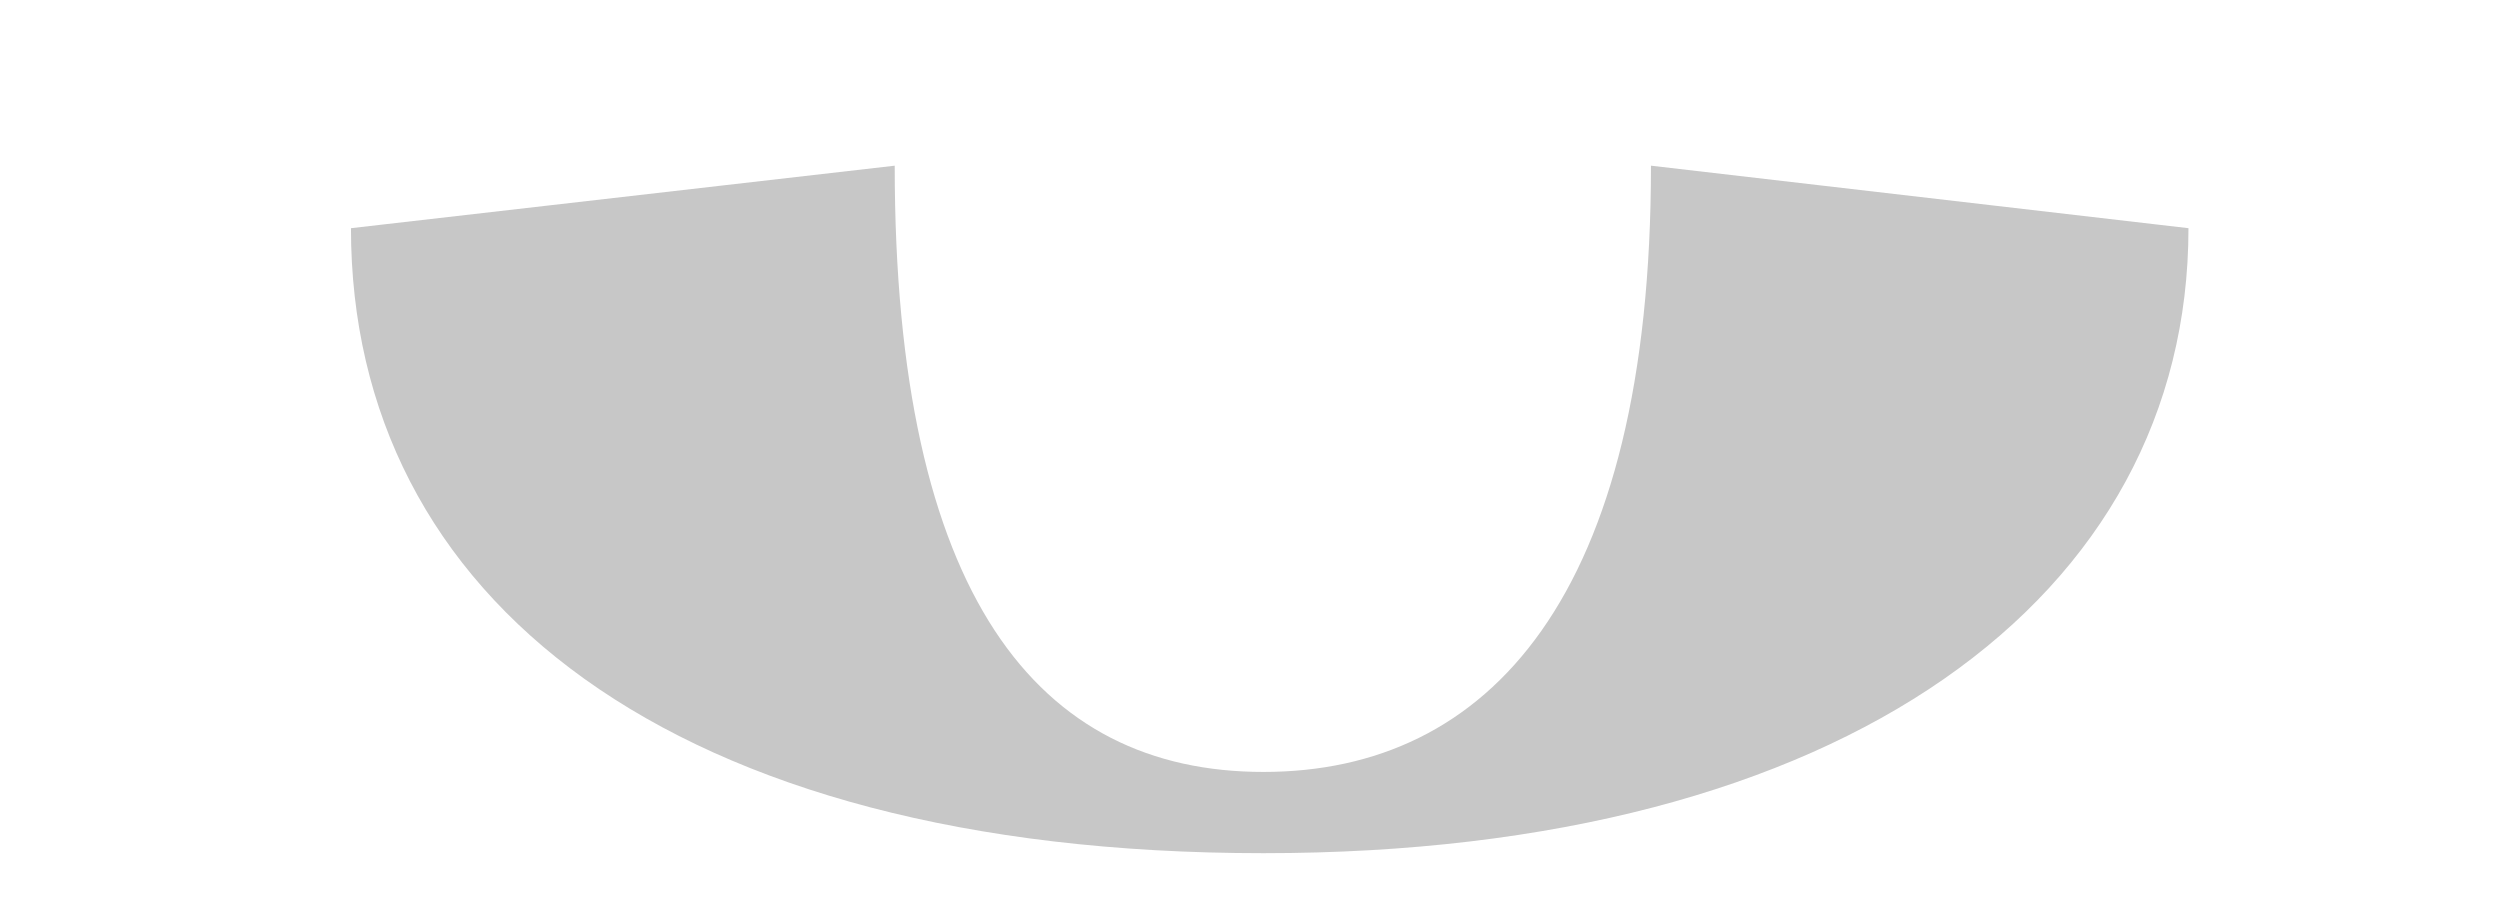 <?xml version="1.0" encoding="UTF-8"?> <svg xmlns="http://www.w3.org/2000/svg" width="44" height="16" viewBox="0 0 44 16" fill="none"> <g clip-path="url(#clip0_4222_8447)"> <mask id="mask0_4222_8447" style="mask-type:luminance" maskUnits="userSpaceOnUse" x="0" y="0" width="44" height="16"> <path d="M43.833 0.166H0.5V15.999H43.833V0.166Z" fill="white"></path> </mask> <g mask="url(#mask0_4222_8447)"> <path d="M-85.35 77.166V76.066C-81.83 75.076 -81.06 74.196 -81.06 67.156V32.176C-81.06 25.136 -81.83 24.256 -85.35 23.266V22.166H-67.31V23.266C-70.72 24.256 -71.49 25.136 -71.49 32.176V44.826C-67.31 44.826 -65.99 43.286 -63.13 35.476C-59.17 25.026 -58.29 21.396 -52.35 21.396C-49.71 21.396 -48.5 22.056 -46.3 22.056L-44.43 40.756H-46.63C-48.28 27.006 -49.93 23.596 -53.12 23.596C-56.53 23.596 -57.41 26.896 -60.71 35.476C-62.58 40.206 -63.9 43.176 -65.77 44.936C-60.93 45.156 -56.64 46.586 -54.44 53.406L-49.82 67.596C-47.73 74.306 -46.08 75.076 -42.56 76.066V77.166H-62.14V76.066C-58.4 75.076 -58.4 74.306 -60.27 67.596L-63.79 55.386C-65.88 48.126 -68.52 47.246 -71.27 47.246H-71.49V67.156C-71.49 74.196 -70.72 75.076 -67.31 76.066V77.166H-85.35ZM-12.136 78.046C-14.226 78.046 -15.216 76.836 -15.216 74.196V69.466C-17.306 74.856 -20.936 78.156 -26.216 78.156C-33.916 78.156 -40.517 71.886 -40.517 56.376C-40.517 40.756 -33.916 34.596 -26.107 34.596C-20.826 34.596 -17.197 37.786 -15.216 43.176V39.766C-15.216 27.226 -17.526 23.376 -23.137 23.376C-26.986 23.376 -32.047 25.136 -36.007 33.826H-38.316L-34.356 22.826C-30.287 22.826 -26.216 21.176 -21.157 21.176C-11.697 21.176 -5.647 26.566 -5.647 39.436V65.726C-5.647 72.766 -5.647 73.426 -0.807 72.106L-0.257 73.096L-7.407 76.616C-9.386 77.606 -10.816 78.046 -12.136 78.046ZM-30.396 56.376C-30.396 67.596 -27.756 73.536 -22.916 73.536C-18.517 73.536 -15.216 68.146 -15.216 56.376C-15.216 44.496 -18.517 39.216 -22.806 39.216C-27.756 39.216 -30.396 45.156 -30.396 56.376ZM1.447 77.166V76.066C5.077 75.076 5.847 74.196 5.847 67.156V32.176C5.847 25.136 5.077 24.256 1.447 23.266V22.166H19.707V23.266C16.187 24.256 15.417 25.136 15.417 32.176V69.796L29.937 22.166H43.907V23.266C40.387 24.256 39.617 25.136 39.617 32.176V67.156C39.617 74.196 40.387 75.076 43.907 76.066V77.166H25.647V76.066C29.167 75.076 29.937 74.196 29.937 67.156V29.316L15.417 76.836V77.166H1.447ZM6.177 4.016L15.747 2.916C15.747 10.506 18.277 13.586 22.237 13.586C26.197 13.586 29.057 10.506 29.057 2.916L38.517 4.016C38.517 10.506 32.467 15.016 22.237 15.016C11.787 15.016 6.177 10.506 6.177 4.016ZM67.927 10.066C67.927 3.026 67.047 2.256 63.087 1.156V0.056H82.337V1.156C78.267 2.256 77.497 3.026 77.497 10.066V21.176C91.027 21.506 98.507 30.086 98.507 49.666C98.507 69.246 91.137 77.826 77.497 78.156V89.156C77.497 96.196 78.267 97.076 82.337 98.066V99.166H63.087V98.066C67.047 97.076 67.927 96.196 67.927 89.156V78.156C54.287 77.826 46.917 69.136 46.917 49.666C46.917 30.196 54.287 21.506 67.927 21.176V10.066ZM56.817 49.666C56.817 68.036 61.107 75.406 67.927 76.066V23.266C61.217 23.926 56.817 31.296 56.817 49.666ZM77.497 76.066C84.207 75.406 88.497 68.036 88.497 49.666C88.497 31.296 84.207 23.926 77.497 23.266V76.066Z" fill="#C7C7C7"></path> </g> </g> <defs> <clipPath id="clip0_4222_8447"> <rect width="44" height="16" fill="white"></rect> </clipPath> </defs> </svg> 